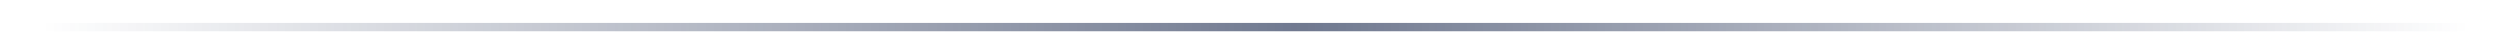 <?xml version="1.0" encoding="UTF-8"?> <svg xmlns="http://www.w3.org/2000/svg" width="240" height="5" viewBox="0 0 240 5" fill="none"><rect x="237" y="3" width="233" height="0.8" transform="rotate(180 237 3)" fill="url(#paint0_linear_2312_41533)"></rect><defs><linearGradient id="paint0_linear_2312_41533" x1="237" y1="3.4" x2="470" y2="3.4" gradientUnits="userSpaceOnUse"><stop stop-color="#101F45" stop-opacity="0"></stop><stop offset="0.48" stop-color="#101F45" stop-opacity="0.6"></stop><stop offset="1" stop-color="#101F45" stop-opacity="0"></stop></linearGradient></defs></svg> 